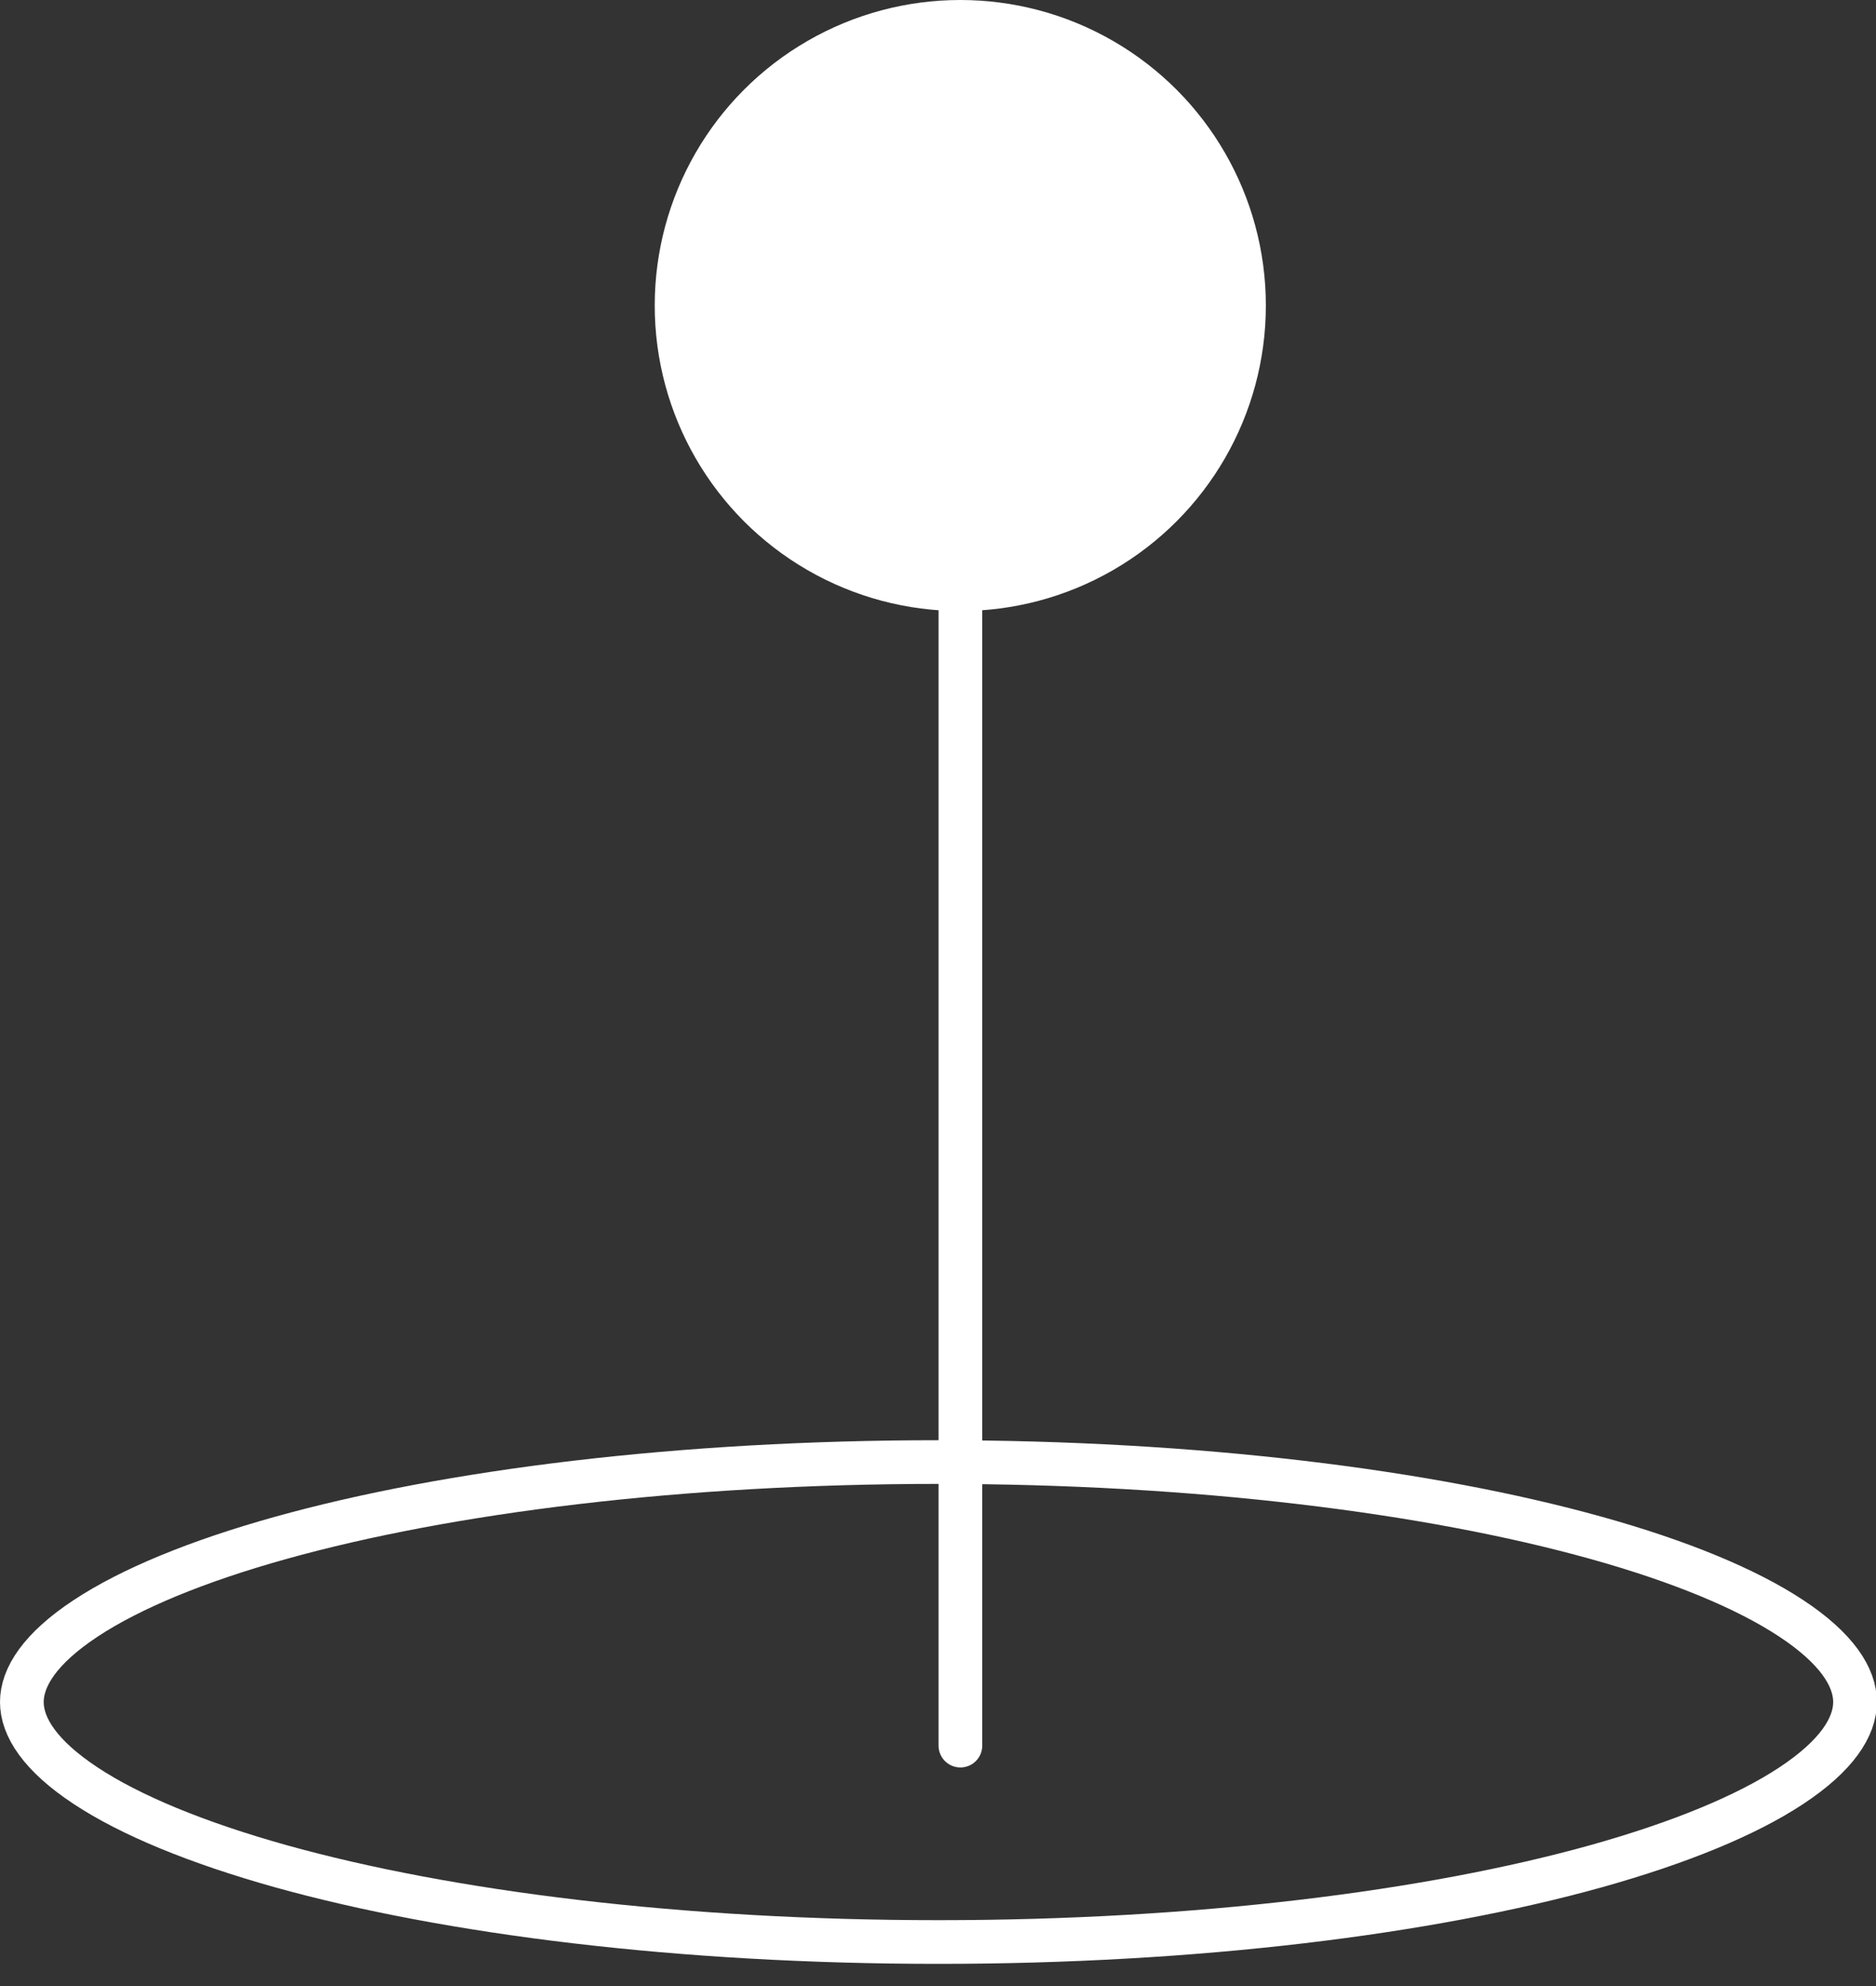 <?xml version="1.0" encoding="UTF-8"?> <svg xmlns="http://www.w3.org/2000/svg" width="17" height="18" viewBox="0 0 17 18" fill="none"><rect x="0" y="0" width="17" height="18" fill="#333333" stroke="none"/><path d="M16.81 15.426C16.81 15.651 16.645 15.912 16.231 16.185C15.825 16.453 15.224 16.701 14.464 16.914C12.947 17.337 10.84 17.601 8.504 17.601C6.168 17.601 4.061 17.337 2.544 16.914C1.784 16.701 1.183 16.453 0.777 16.185C0.363 15.912 0.198 15.651 0.198 15.426C0.198 15.201 0.363 14.94 0.777 14.667C1.183 14.399 1.784 14.15 2.544 13.938C4.061 13.515 6.168 13.251 8.504 13.251C10.84 13.251 12.947 13.515 14.464 13.938C15.224 14.15 15.825 14.399 16.231 14.667C16.645 14.94 16.81 15.201 16.81 15.426Z" stroke="white" stroke-width="0.396"></path><path d="M8.703 1.582L8.703 15.821" stroke="white" stroke-width="0.396" stroke-linecap="round"></path><circle cx="8.702" cy="2.769" r="2.769" fill="white"></circle></svg> 